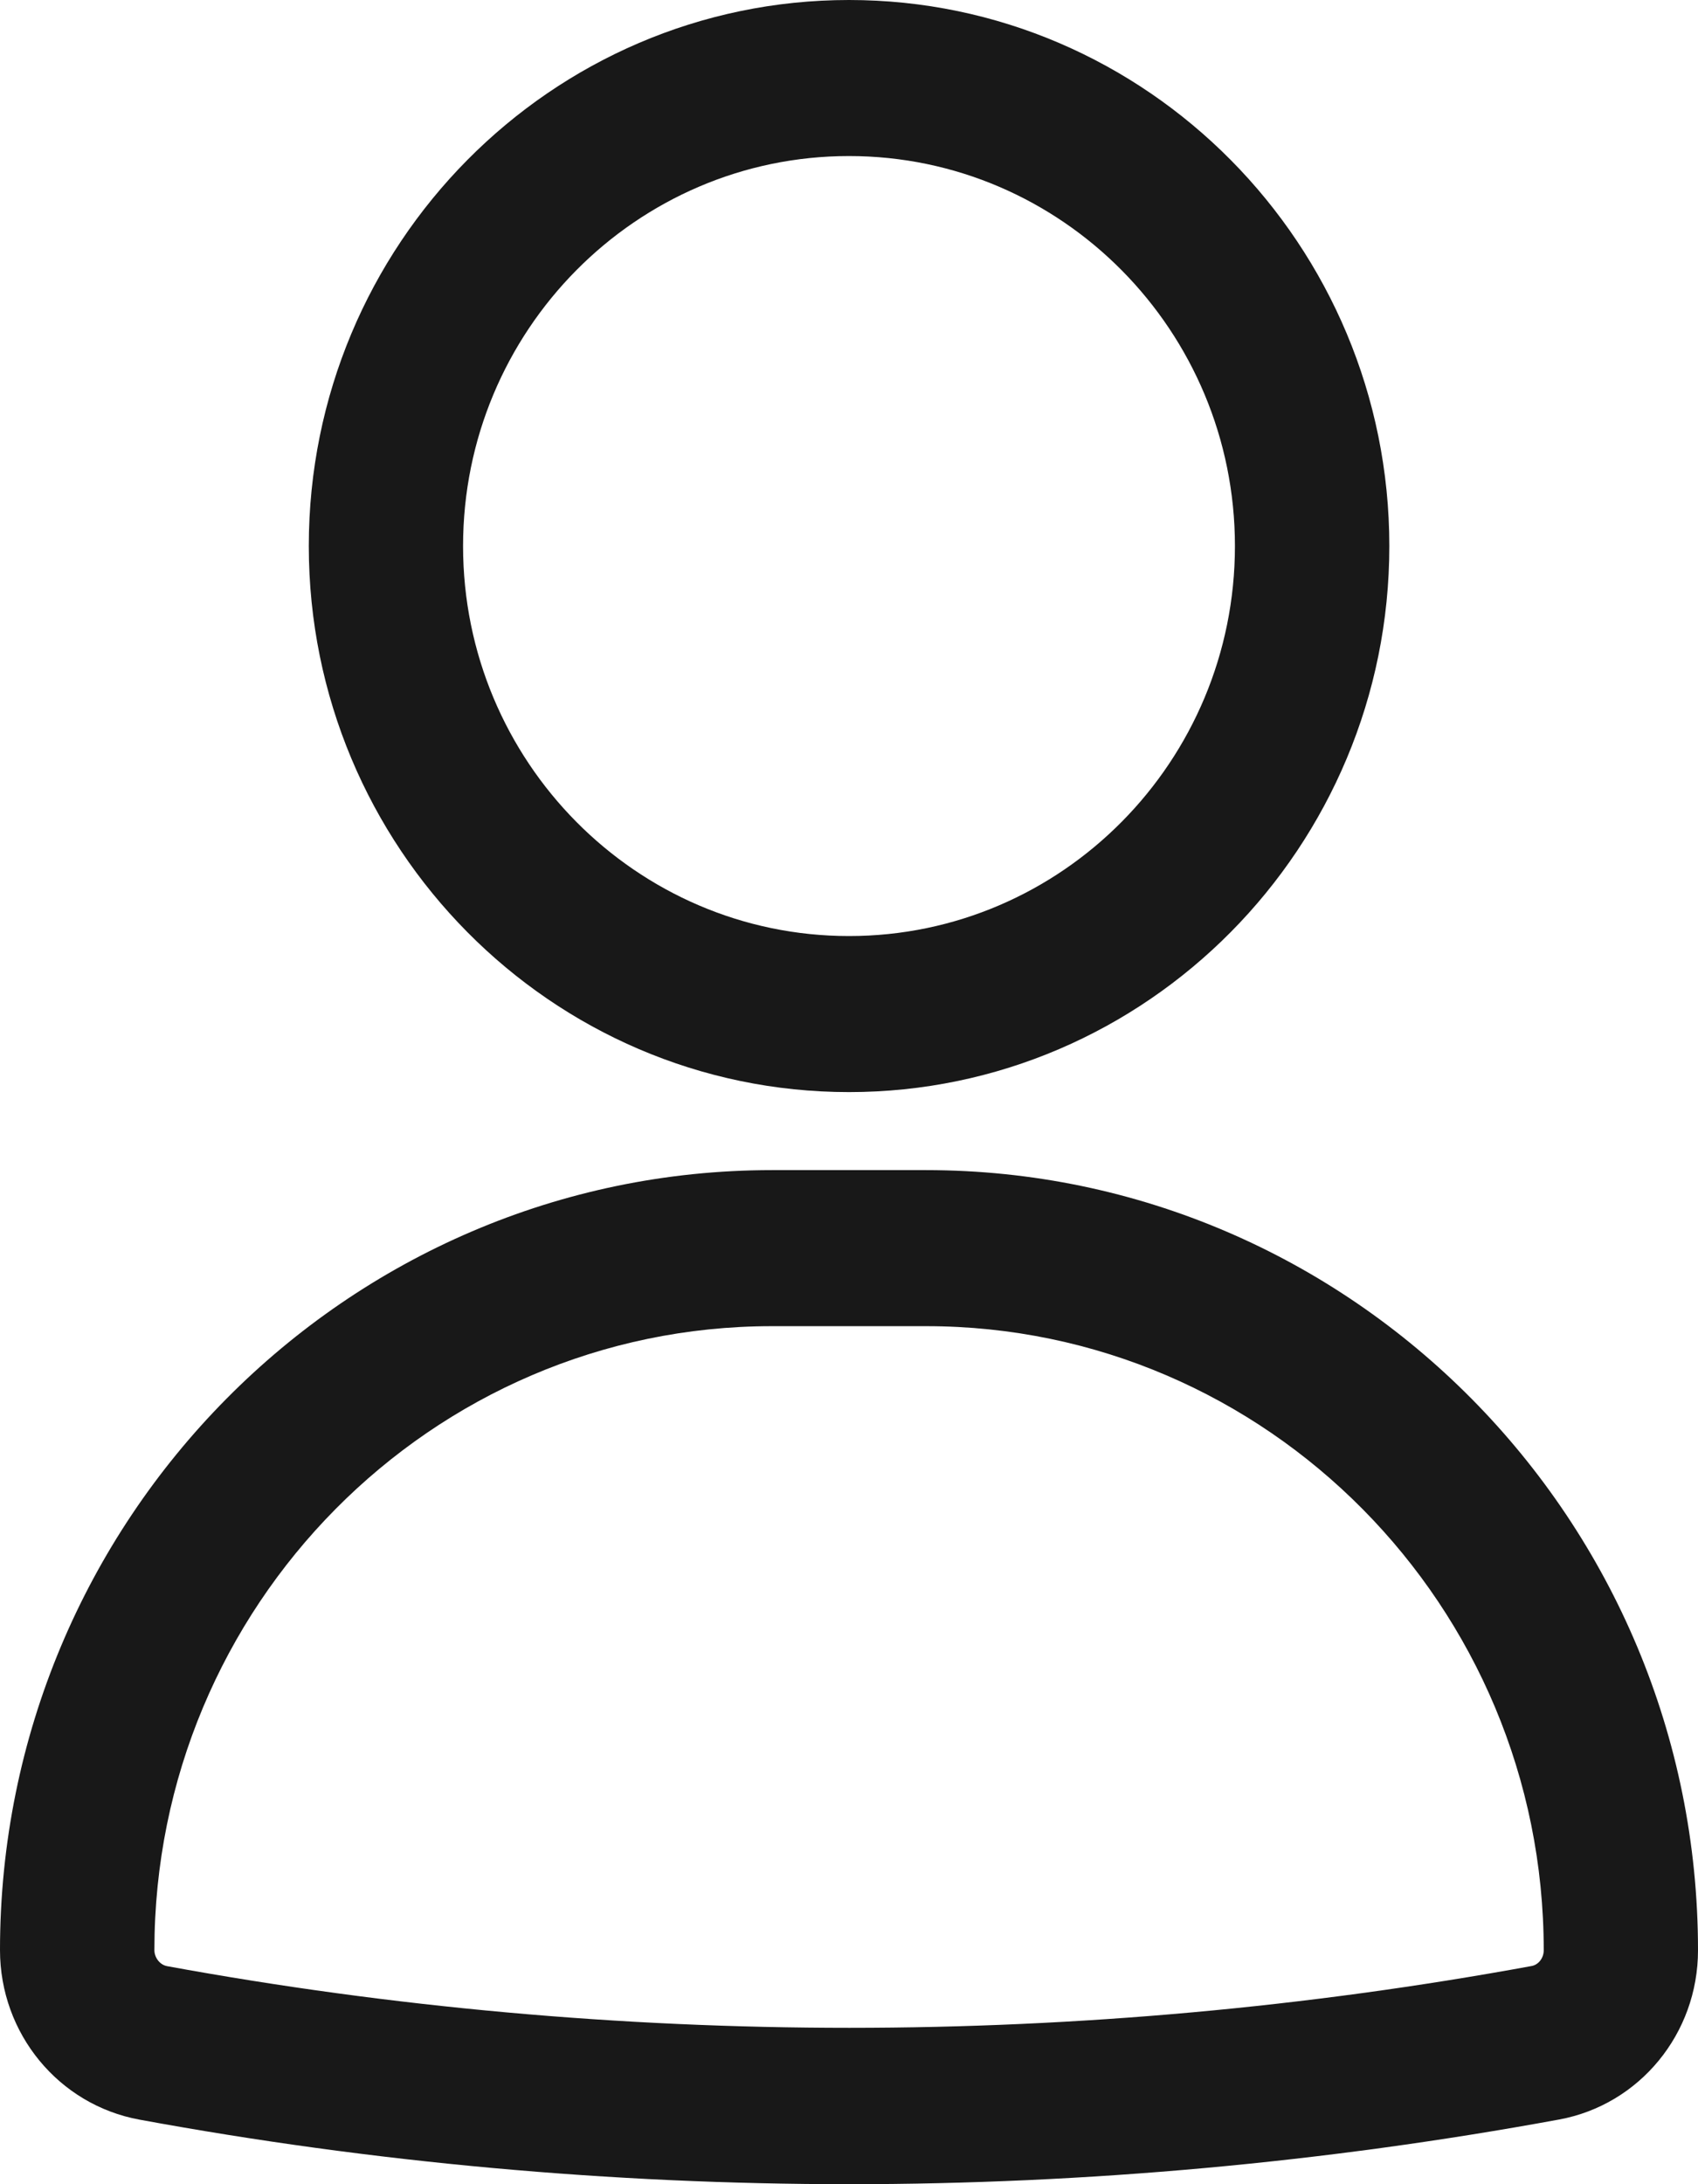 <?xml version="1.0" encoding="UTF-8"?> <svg xmlns="http://www.w3.org/2000/svg" width="14" height="18" viewBox="0 0 14 18" fill="none"><path d="M7 9C4.544 9 2.546 6.981 2.546 4.5C2.546 2.019 4.544 0 7 0C9.456 0 11.455 2.019 11.455 4.5C11.455 6.981 9.456 9 7 9ZM7 1.286C5.245 1.286 3.818 2.727 3.818 4.5C3.818 6.273 5.245 7.714 7 7.714C8.755 7.714 10.182 6.273 10.182 4.5C10.182 2.727 8.755 1.286 7 1.286ZM7 18C5.044 18 3.075 17.822 1.15 17.468C0.484 17.346 0 16.759 0 16.071C0 12.527 2.855 9.643 6.364 9.643H7.636C11.145 9.643 14 12.527 14 16.071V16.073C14 16.759 13.518 17.345 12.855 17.467C10.929 17.821 8.958 18 7 18ZM6.364 10.929C3.557 10.929 1.273 13.236 1.273 16.071C1.273 16.134 1.319 16.192 1.377 16.203C5.082 16.881 8.926 16.881 12.628 16.202C12.684 16.192 12.728 16.137 12.728 16.073V16.071C12.728 13.236 10.444 10.929 7.637 10.929L6.364 10.929Z" fill="#181818"></path></svg> 